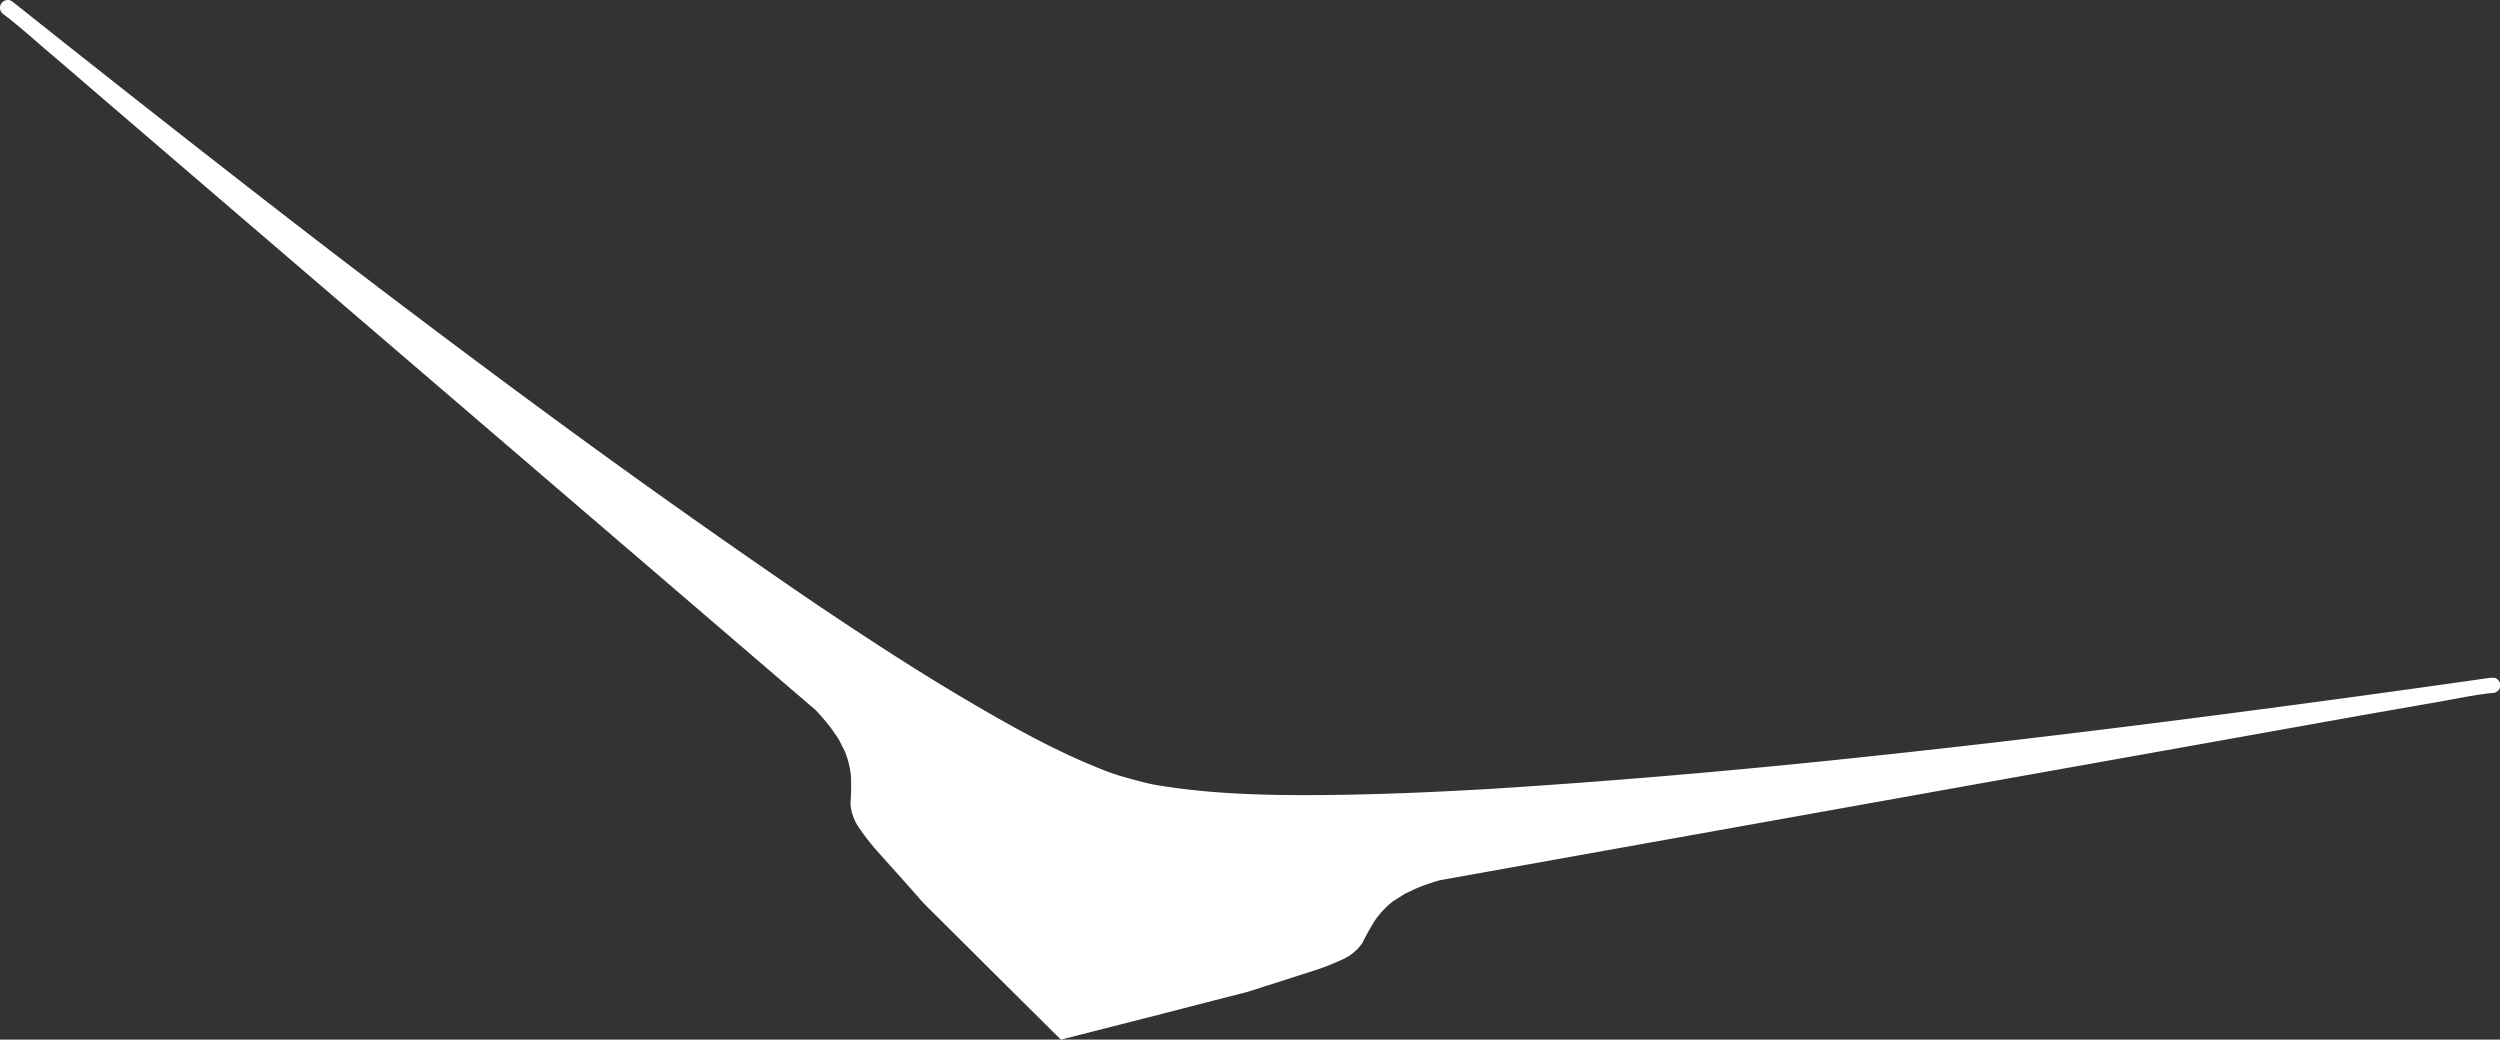 <?xml version="1.0"?>
<svg xmlns="http://www.w3.org/2000/svg" viewBox="0 0 566.29 235.48" width="566.29" height="235.48" x="0" y="0"><rect x="0" y="0" width="566.29" height="235.48" fill="#333333" stroke="none"/><defs><style>.cls-1{fill:#fff;}</style></defs><title>blade2Asset 3</title><g id="Layer_2" data-name="Layer 2"><g id="Calque_1" data-name="Calque 1"><path class="cls-1" d="M240.36,235.48l23.24-5.92,11.61-3,5.83-1.49c1.95-.44,3.85-1.15,5.75-1.74l11.43-3.66a49.74,49.74,0,0,0,5.62-2.23,10.74,10.74,0,0,0,4.74-3.82,56.72,56.72,0,0,1,2.92-5.2,20,20,0,0,1,4-4.24L318,202.6c.85-.49,1.78-.84,2.66-1.3a46.22,46.22,0,0,1,5.56-1.93L445.56,178l59.66-10.65,29.83-5.34L550,159.39c4.84-.78,9.83-1.92,14.54-2.43l.33,0a1.76,1.76,0,0,0,.17-3.44,2.11,2.11,0,0,0-.35,0,2.42,2.42,0,0,0-.27,0h-.1c-.41,0-1,.12-1,.12q-37.48,5.35-75.15,10.13c-25.07,3.16-50.2,6.1-75.32,8.67s-50.31,4.69-75.5,6.27c-12.6.73-25.21,1.28-37.8,1.38s-25.22-.19-37.45-2.24c-.91-.15-1.79-.34-2.7-.56,0,0-5.6-1.45-6.66-1.86-.61-.22-1.24-.41-1.85-.64-11.57-4.43-22.58-10.67-33.39-17.08s-21.38-13.34-31.86-20.35Q154.26,116,123.75,93.55T63.24,47.86Q33.27,24.61,3.63,1L2.87.4,2.78.34,2.54.19A1.53,1.53,0,0,0,2.22.06,1.77,1.77,0,0,0,.06,1.3,1.75,1.75,0,0,0,.64,3.11a2,2,0,0,1,.25.2c3.78,2.83,7.52,6.33,11.29,9.46l11.49,9.88,23,19.74,46,39.45,92,78.93a44.3,44.3,0,0,1,3.82,4.5c.53.82,1.15,1.6,1.63,2.46l1.33,2.65a20,20,0,0,1,1.32,5.7,57,57,0,0,1-.13,6,10.79,10.79,0,0,0,2.15,5.7,51,51,0,0,0,3.7,4.77l8,8.95c1.32,1.47,2.6,3.05,4.06,4.42l4.26,4.23,8.5,8.46,17,16.89Z"/></g></g></svg>
